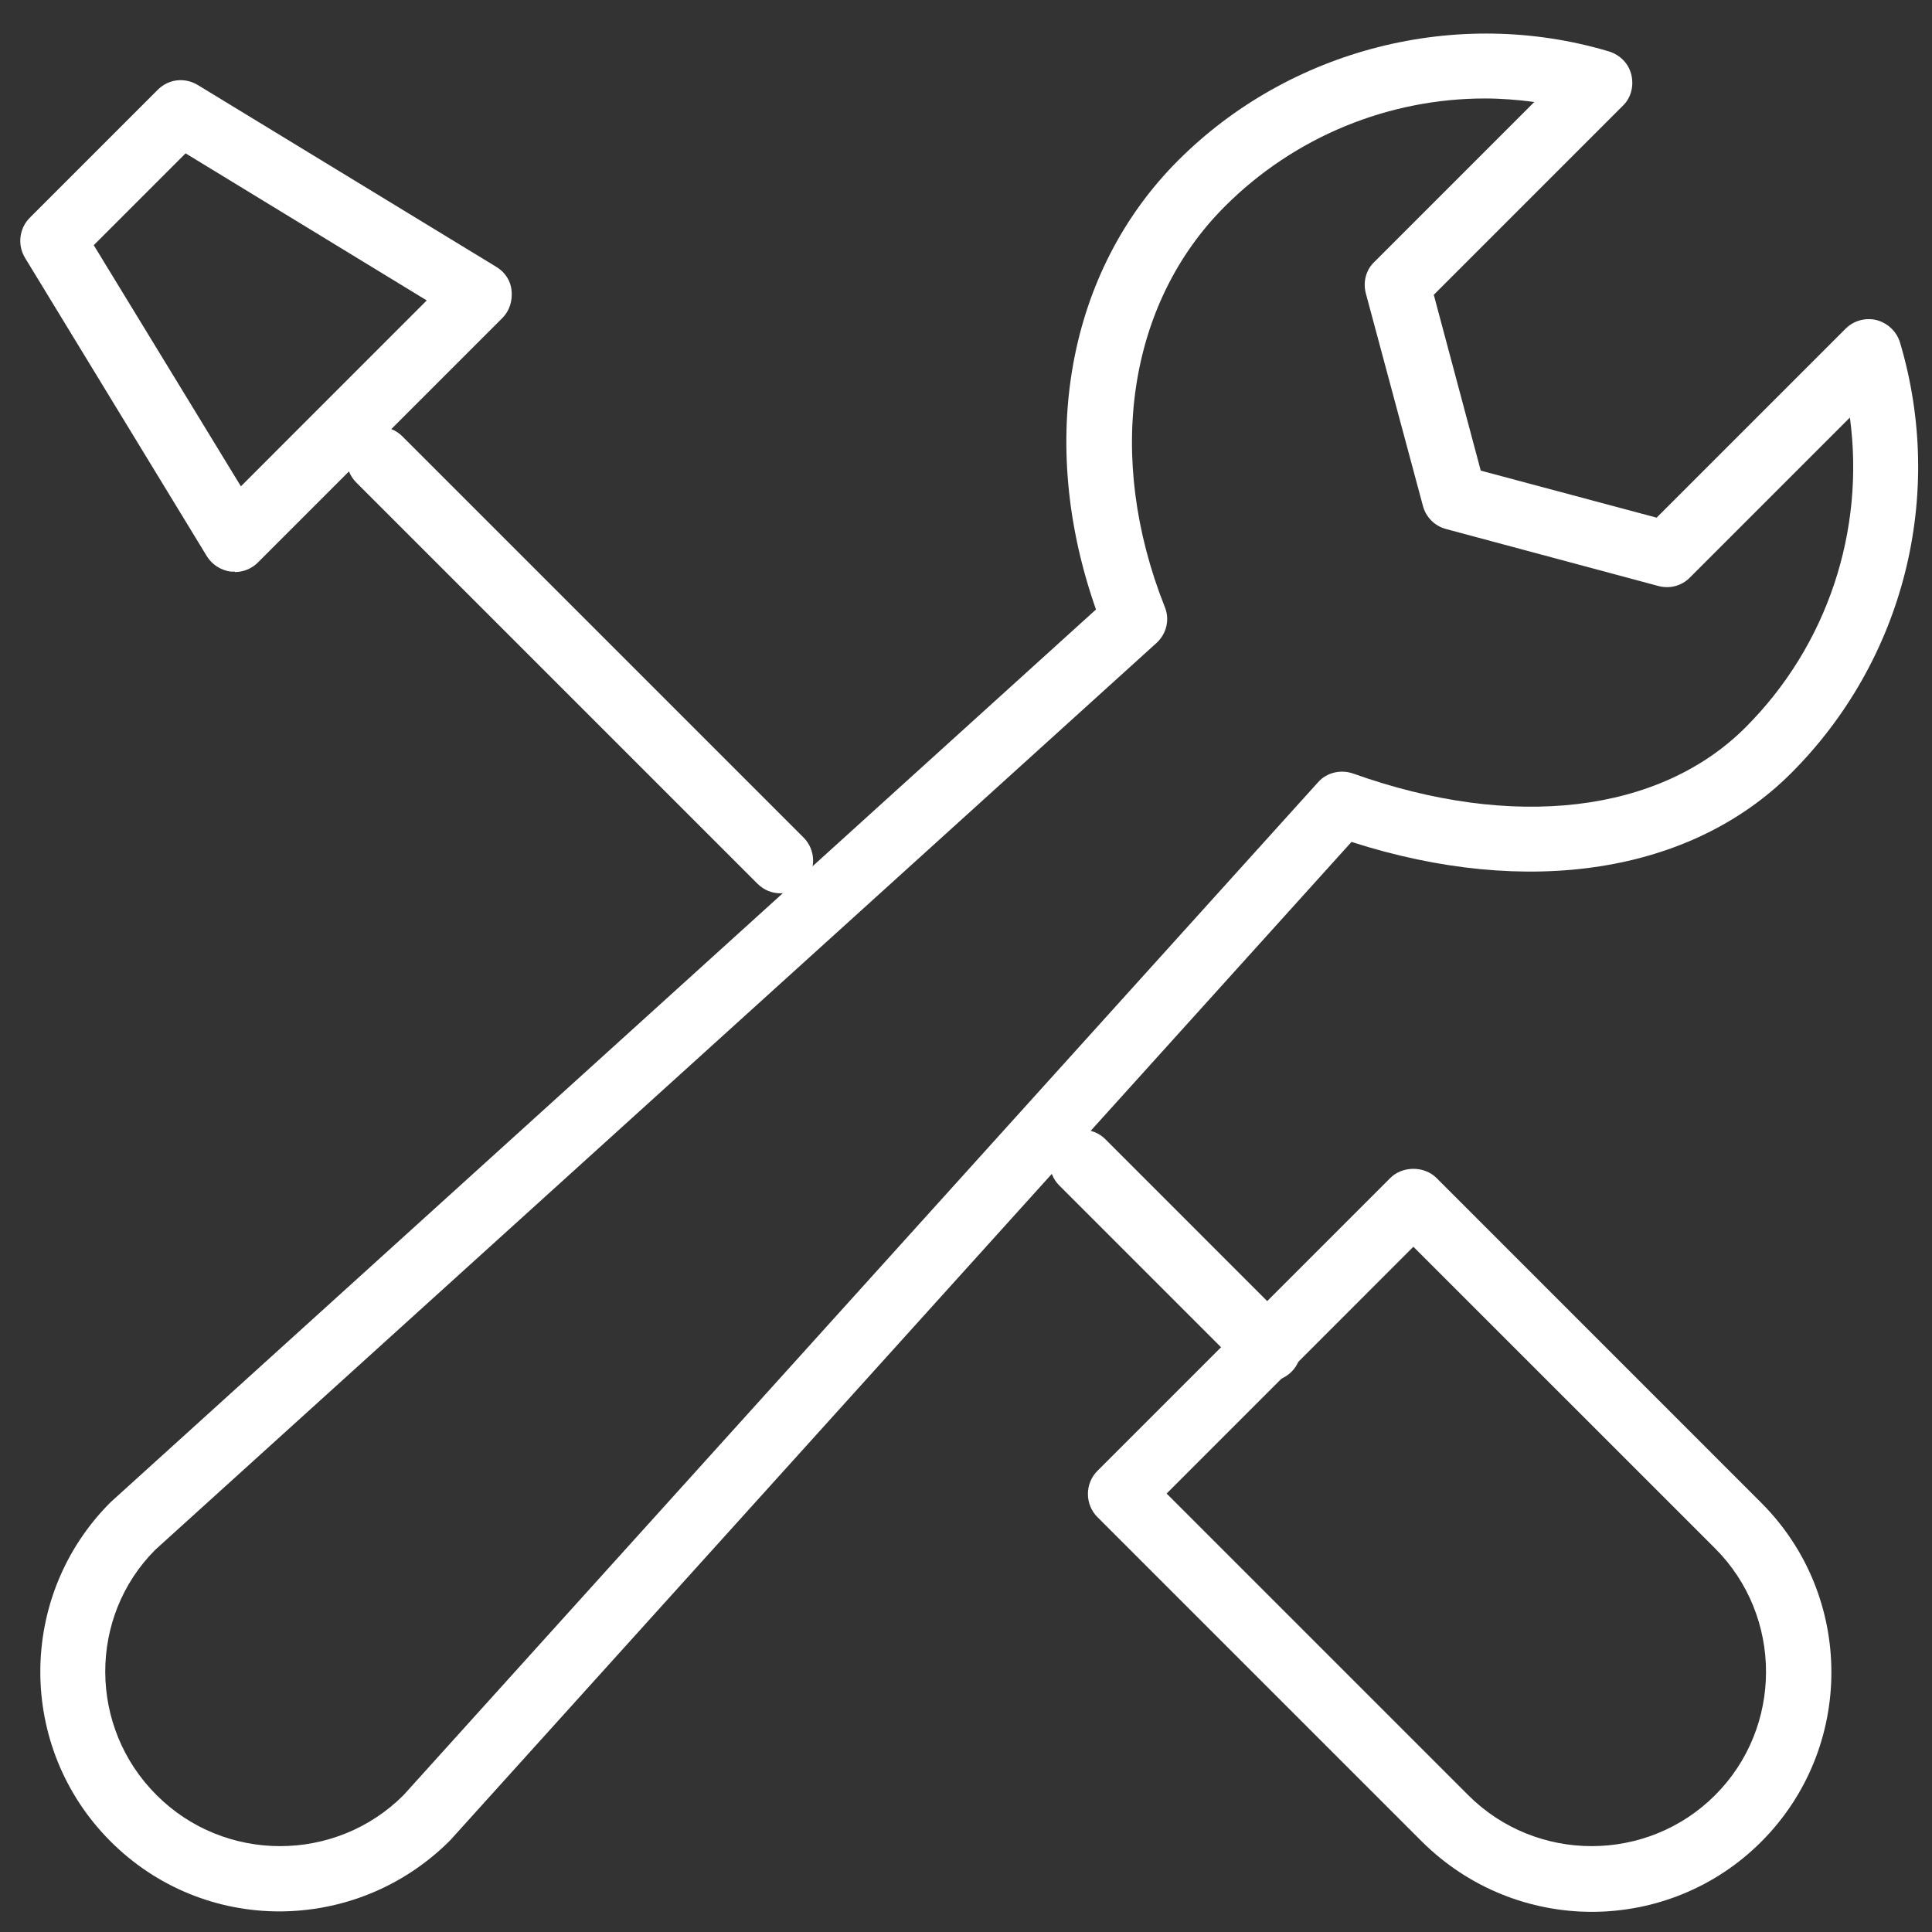 <svg width="32" height="32" viewBox="0 0 32 32" fill="none" xmlns="http://www.w3.org/2000/svg">
<rect x="0" y="0" width="32" height="32" fill="#333333" stroke="none"/>
<path d="M4.628 31.659C3.611 31.659 2.602 31.27 1.831 30.499C0.28 28.948 0.28 26.432 1.831 24.882L18.153 10.095C17.173 7.312 17.677 4.493 19.516 2.655C21.354 0.817 24.123 0.096 26.653 0.853C26.834 0.91 26.978 1.054 27.021 1.242C27.064 1.429 27.014 1.624 26.877 1.754L23.748 4.883L24.526 7.795L27.439 8.574L30.568 5.445C30.705 5.308 30.9 5.258 31.08 5.301C31.267 5.351 31.412 5.488 31.469 5.669C32.226 8.206 31.534 10.939 29.667 12.806C28.009 14.464 25.305 14.883 22.385 13.945L7.454 30.484C6.668 31.27 5.644 31.659 4.621 31.659H4.628ZM24.599 1.631C23.005 1.631 21.448 2.258 20.287 3.419C18.679 5.027 18.305 7.565 19.292 10.052C19.379 10.261 19.321 10.499 19.155 10.65L2.573 25.668C1.463 26.778 1.463 28.61 2.595 29.734C3.719 30.859 5.558 30.859 6.683 29.734L21.83 12.958C21.974 12.792 22.212 12.741 22.414 12.813C25.06 13.758 27.49 13.469 28.91 12.049C30.273 10.687 30.892 8.783 30.64 6.916L27.987 9.569C27.85 9.706 27.655 9.756 27.468 9.706L23.95 8.762C23.762 8.711 23.618 8.567 23.568 8.379L22.623 4.861C22.573 4.674 22.623 4.472 22.76 4.342L25.413 1.689C25.139 1.653 24.865 1.631 24.591 1.631H24.599Z" fill="white"/>
<path d="M26.366 31.666C25.35 31.666 24.333 31.277 23.555 30.506L18.176 25.127C17.967 24.918 17.967 24.572 18.176 24.363L23.028 19.511C23.23 19.309 23.591 19.309 23.793 19.511L29.171 24.89C30.721 26.439 30.721 28.956 29.171 30.506C28.4 31.277 27.383 31.666 26.366 31.666ZM19.323 24.738L24.319 29.734C25.444 30.859 27.282 30.859 28.407 29.734C29.532 28.61 29.532 26.771 28.407 25.646L23.41 20.65L19.323 24.738Z" fill="white"/>
<path d="M12.928 14.796C12.791 14.796 12.654 14.745 12.546 14.637L5.899 7.99C5.69 7.781 5.69 7.435 5.899 7.226C6.108 7.017 6.454 7.017 6.663 7.226L13.31 13.873C13.52 14.082 13.52 14.428 13.31 14.637C13.202 14.745 13.065 14.796 12.928 14.796Z" fill="white"/>
<path d="M21.011 22.878C20.874 22.878 20.737 22.827 20.629 22.719L17.544 19.634C17.334 19.424 17.334 19.078 17.544 18.869C17.753 18.66 18.099 18.66 18.308 18.869L21.393 21.955C21.602 22.164 21.602 22.51 21.393 22.719C21.285 22.827 21.148 22.878 21.011 22.878Z" fill="white"/>
<path d="M3.889 9.468C3.889 9.468 3.846 9.468 3.824 9.468C3.658 9.446 3.514 9.353 3.428 9.216L0.414 4.27C0.284 4.054 0.32 3.78 0.493 3.607L2.613 1.487C2.793 1.307 3.06 1.278 3.276 1.408L8.222 4.421C8.366 4.508 8.46 4.652 8.474 4.818C8.489 4.984 8.438 5.15 8.323 5.265L4.271 9.317C4.17 9.418 4.033 9.475 3.889 9.475V9.468ZM1.553 4.061L3.99 8.055L7.068 4.976L3.074 2.54L1.553 4.061Z" fill="white"/>
</svg>
